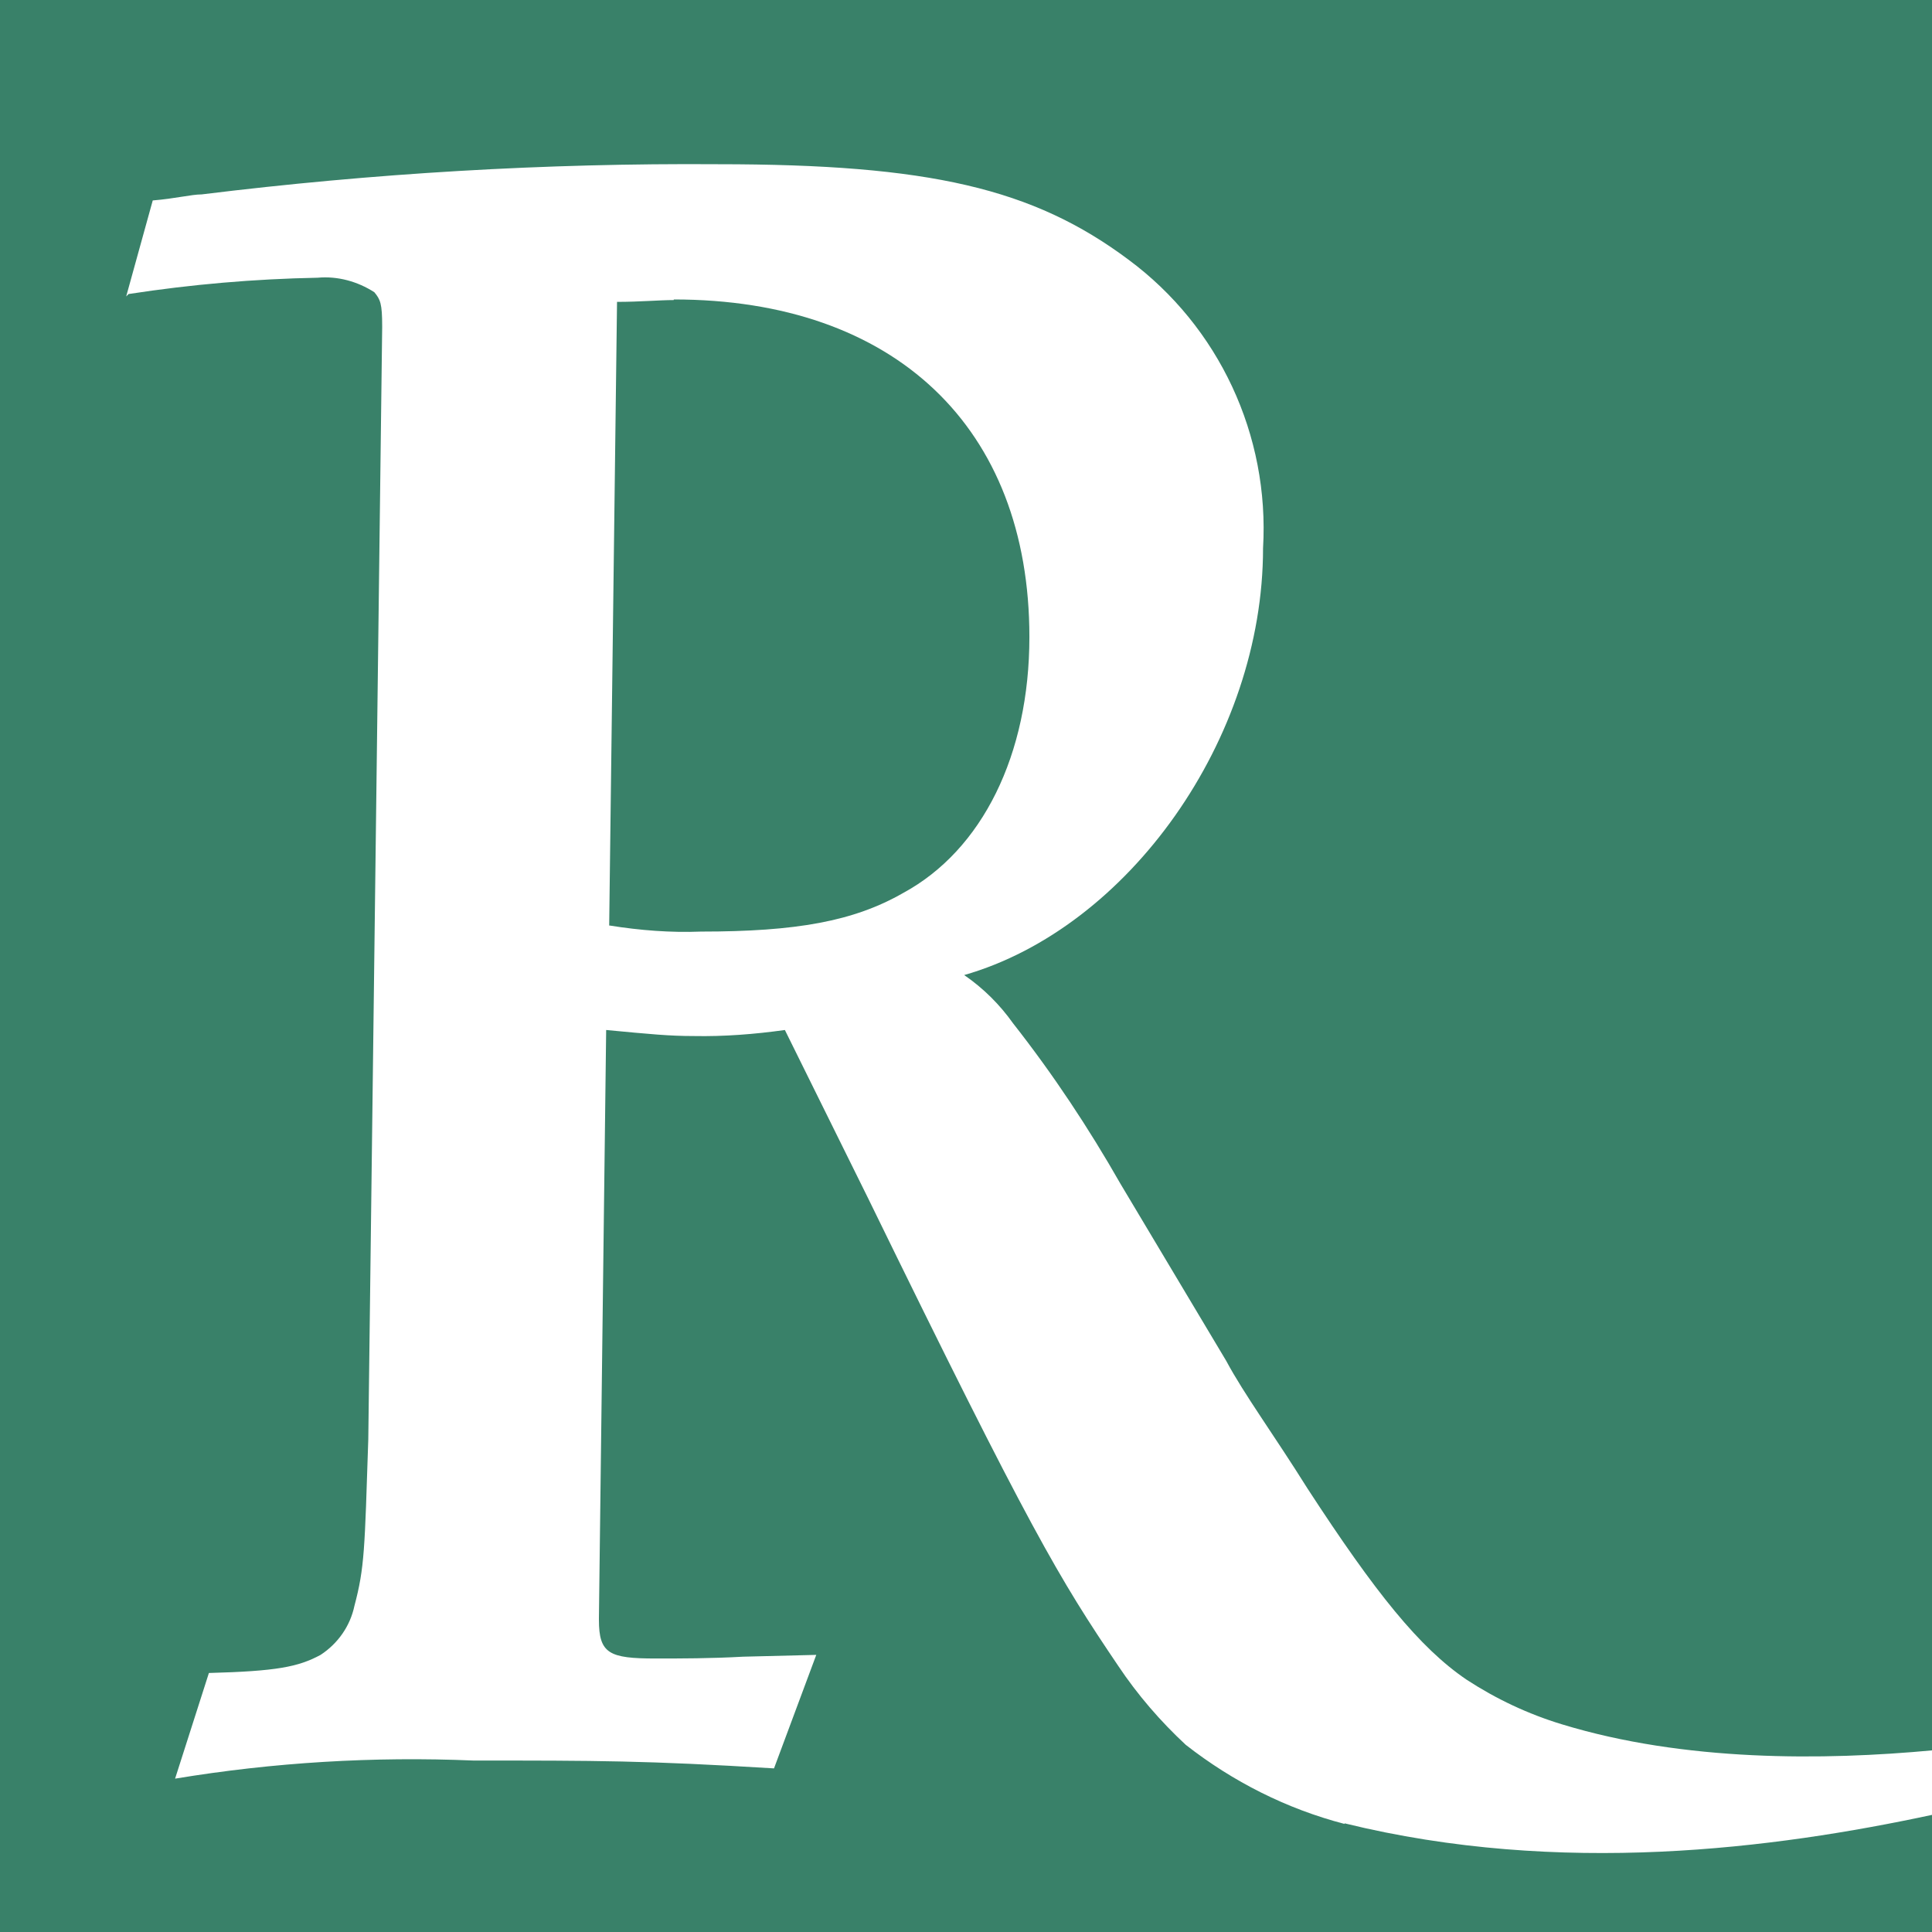 <svg xmlns="http://www.w3.org/2000/svg" width="32" height="32" viewBox="0 0 32 32">
  <path d="M22.27,30.21c-.96-.25-1.85-.7-2.63-1.31-.42-.39-.8-.83-1.12-1.31-.98-1.45-1.45-2.23-4.14-7.74l-1.38-2.79c-.5.07-1.01.11-1.51.1-.4,0-.71-.03-1.45-.1l-.12,9.74v.03c0,.56.17.64.94.64.41,0,.91,0,1.45-.03l1.21-.03-.7,1.88c-2.12-.13-2.93-.13-4.98-.13-1.65-.07-3.31.03-4.94.3l.56-1.75c1.12-.03,1.48-.1,1.85-.3.29-.19.49-.48.56-.81.17-.64.17-.94.23-2.76l.23-18.41v-.03c0-.37-.03-.44-.13-.56-.28-.18-.61-.27-.94-.24-1.05.02-2.09.11-3.13.27l-.04.04.44-1.59c.37-.03.64-.1.81-.1,2.84-.35,5.69-.52,8.55-.5,3.5,0,5.22.4,6.8,1.58,1.5,1.11,2.34,2.91,2.23,4.78,0,3.16-2.23,6.29-4.95,7.07.32.22.59.49.81.8.66.84,1.25,1.73,1.78,2.66l1.75,2.93c.3.56.78,1.21,1.35,2.12,1.12,1.72,1.85,2.63,2.63,3.16.49.32,1.02.57,1.58.74,2.03.62,4.33.6,6.15.43V0H0v32h32v-1.94c-2.61.56-6.15,1.02-9.73.14Z" fill="#398169"/>
  <path d="M11.16,4.97c-.24,0-.56.03-.94.03l-.13,10.33h.01c.5.08,1.01.12,1.51.1,1.58,0,2.53-.17,3.35-.64,1.31-.71,2.09-2.29,2.09-4.24,0-3.47-2.23-5.59-5.89-5.59Z" fill="#398169"/>
</svg>